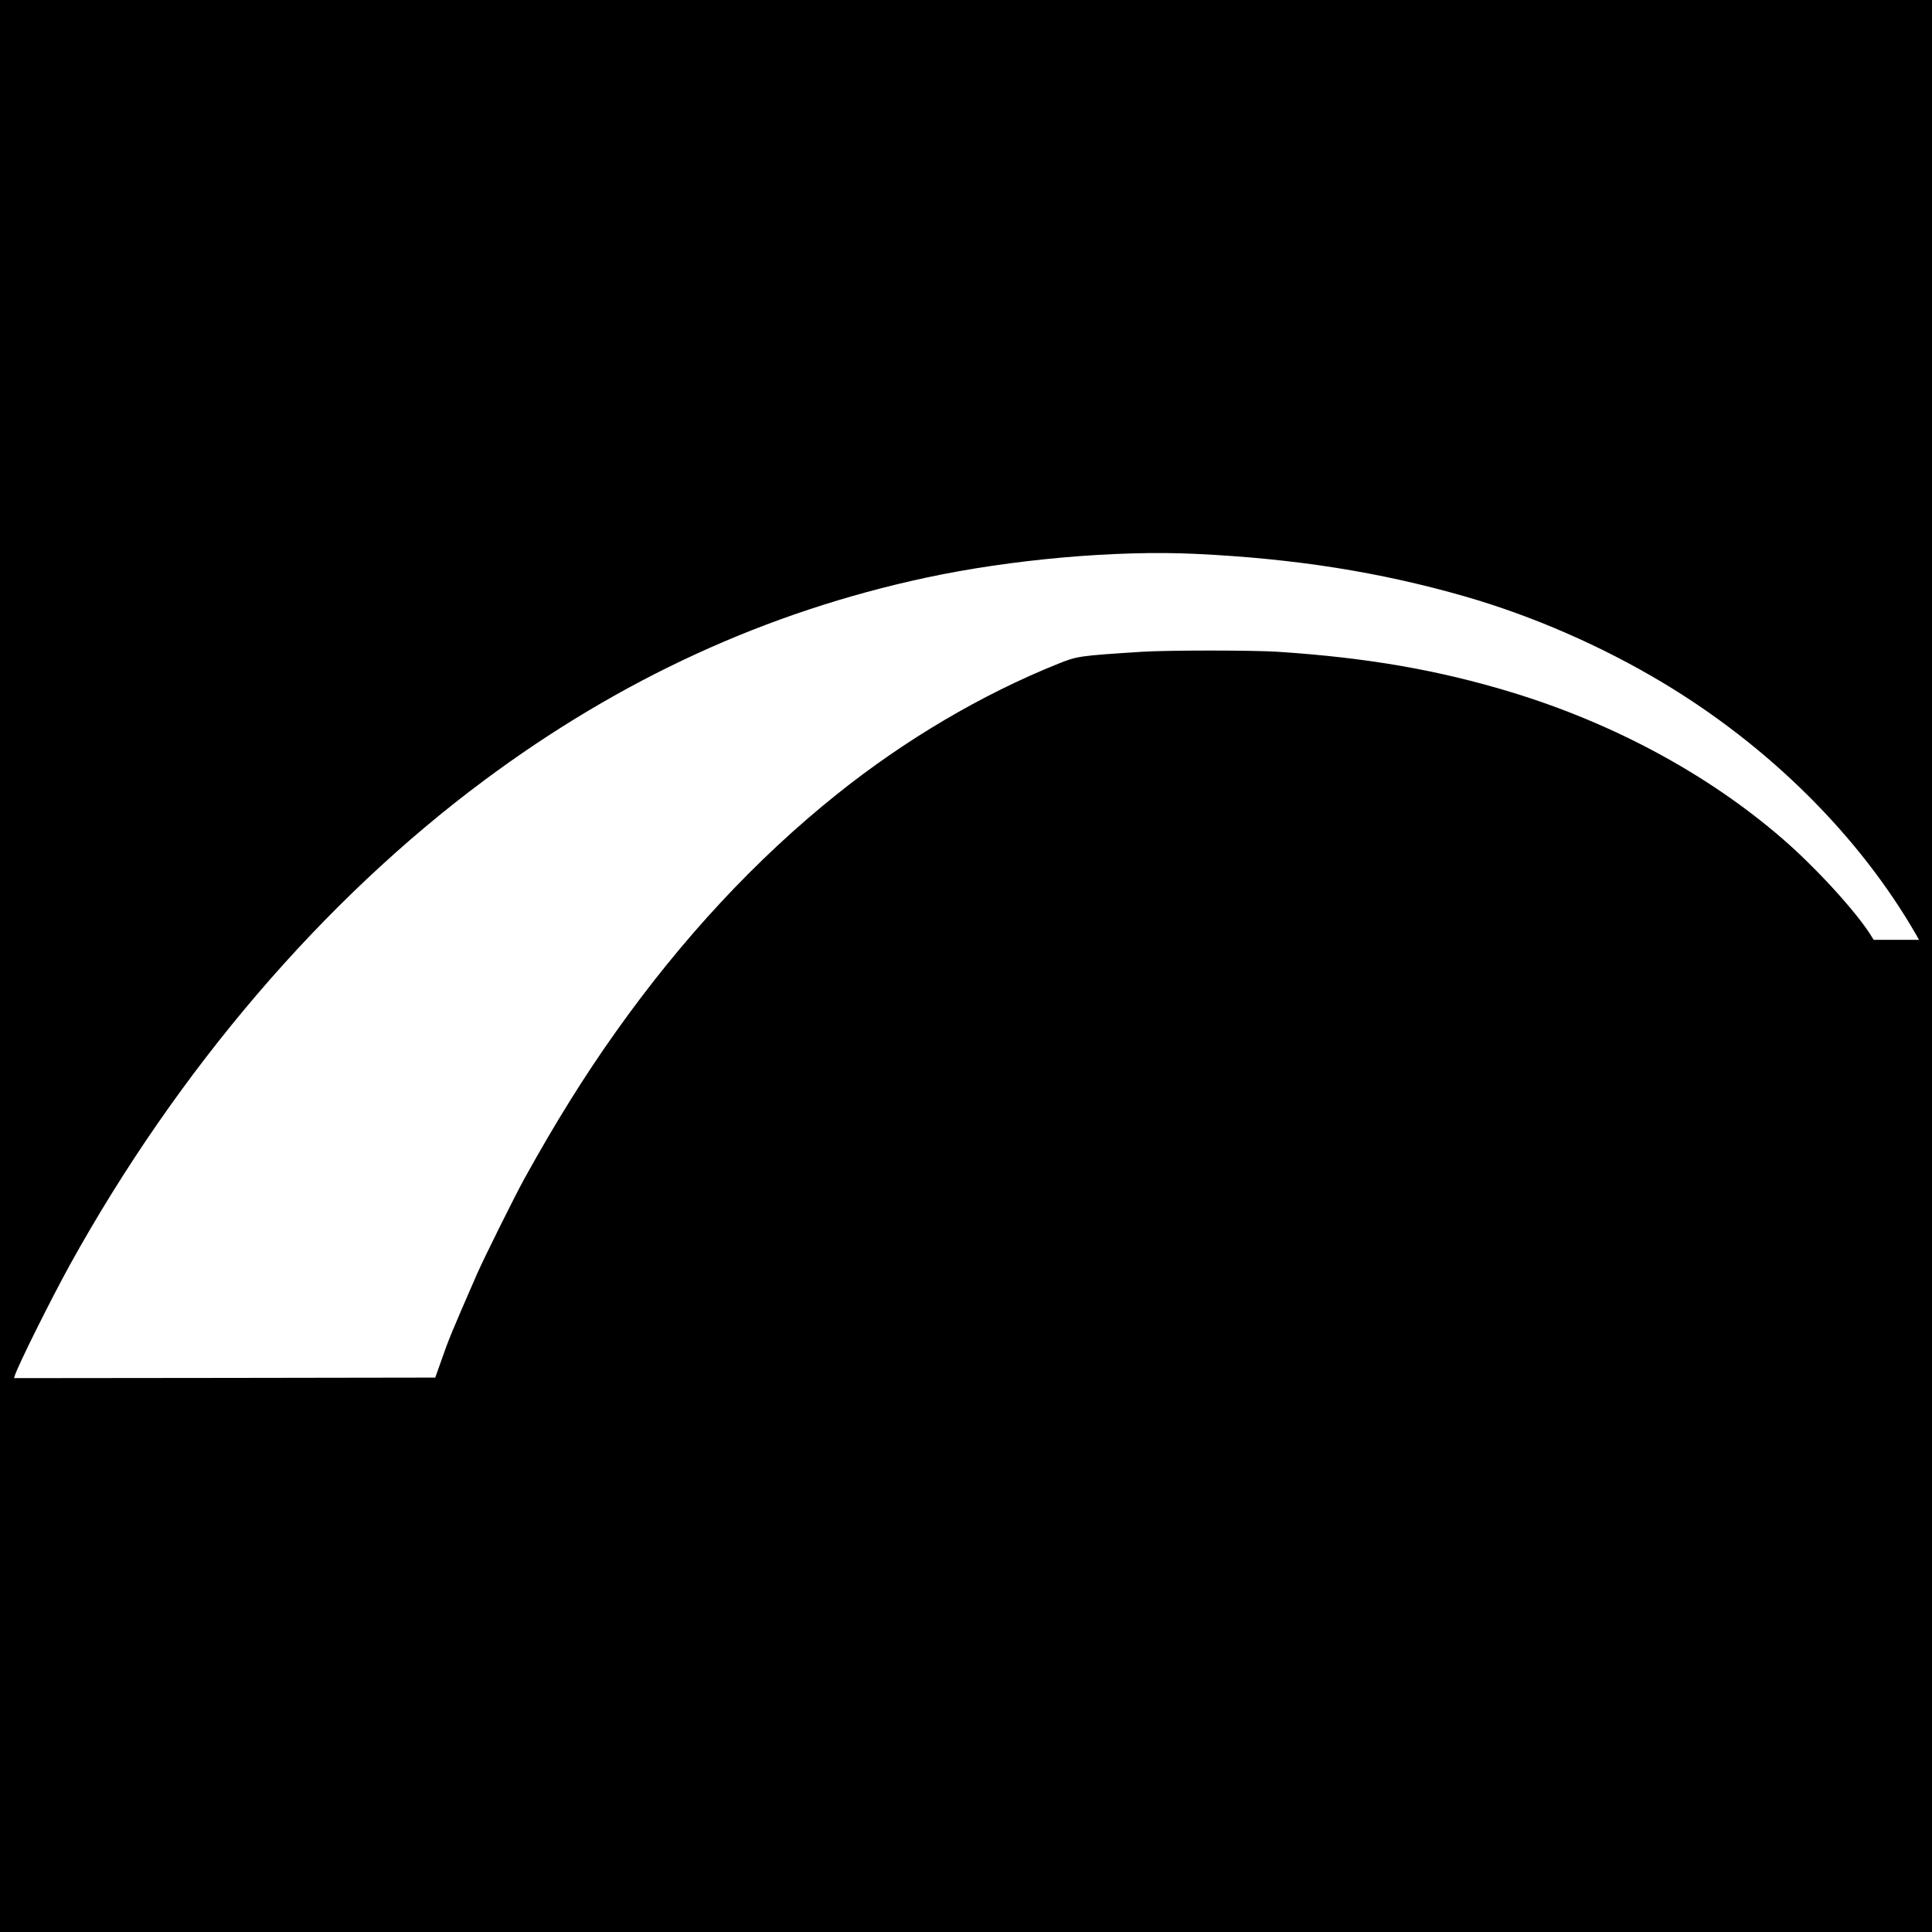 <?xml version="1.0" standalone="no"?>
<!DOCTYPE svg PUBLIC "-//W3C//DTD SVG 20010904//EN"
 "http://www.w3.org/TR/2001/REC-SVG-20010904/DTD/svg10.dtd">
<svg version="1.0" xmlns="http://www.w3.org/2000/svg"
 width="1772pt" height="1772pt" viewBox="0 0 1772 1772"
 preserveAspectRatio="xMidYMid meet">
<g transform="translate(0,1772) scale(0.1,-0.1)"
fill="#000000" stroke="none">
<path d="M0 8860 l0 -8860 8860 0 8860 0 0 8860 0 8860 -8860 0 -8860 0 0
-8860z m10965 3780 c912 -43 1693 -167 2470 -390 619 -178 1250 -453 1810
-788 981 -587 1807 -1408 2329 -2314 l27 -48 -208 0 -208 0 -28 45 c-140 221
-505 620 -807 881 -682 591 -1548 1059 -2488 1345 -672 204 -1320 317 -2142
371 -237 15 -998 15 -1245 0 -576 -37 -593 -39 -770 -110 -698 -280 -1405
-697 -2028 -1196 -743 -594 -1425 -1328 -2033 -2186 -284 -400 -551 -828 -833
-1338 -84 -151 -375 -737 -436 -877 -241 -553 -258 -594 -335 -815 l-48 -135
-1931 -3 -1932 -2 6 21 c31 98 332 702 506 1018 988 1785 2317 3341 3799 4443
1250 930 2589 1545 4050 1859 781 168 1745 254 2475 219z"/>
</g>
</svg>
